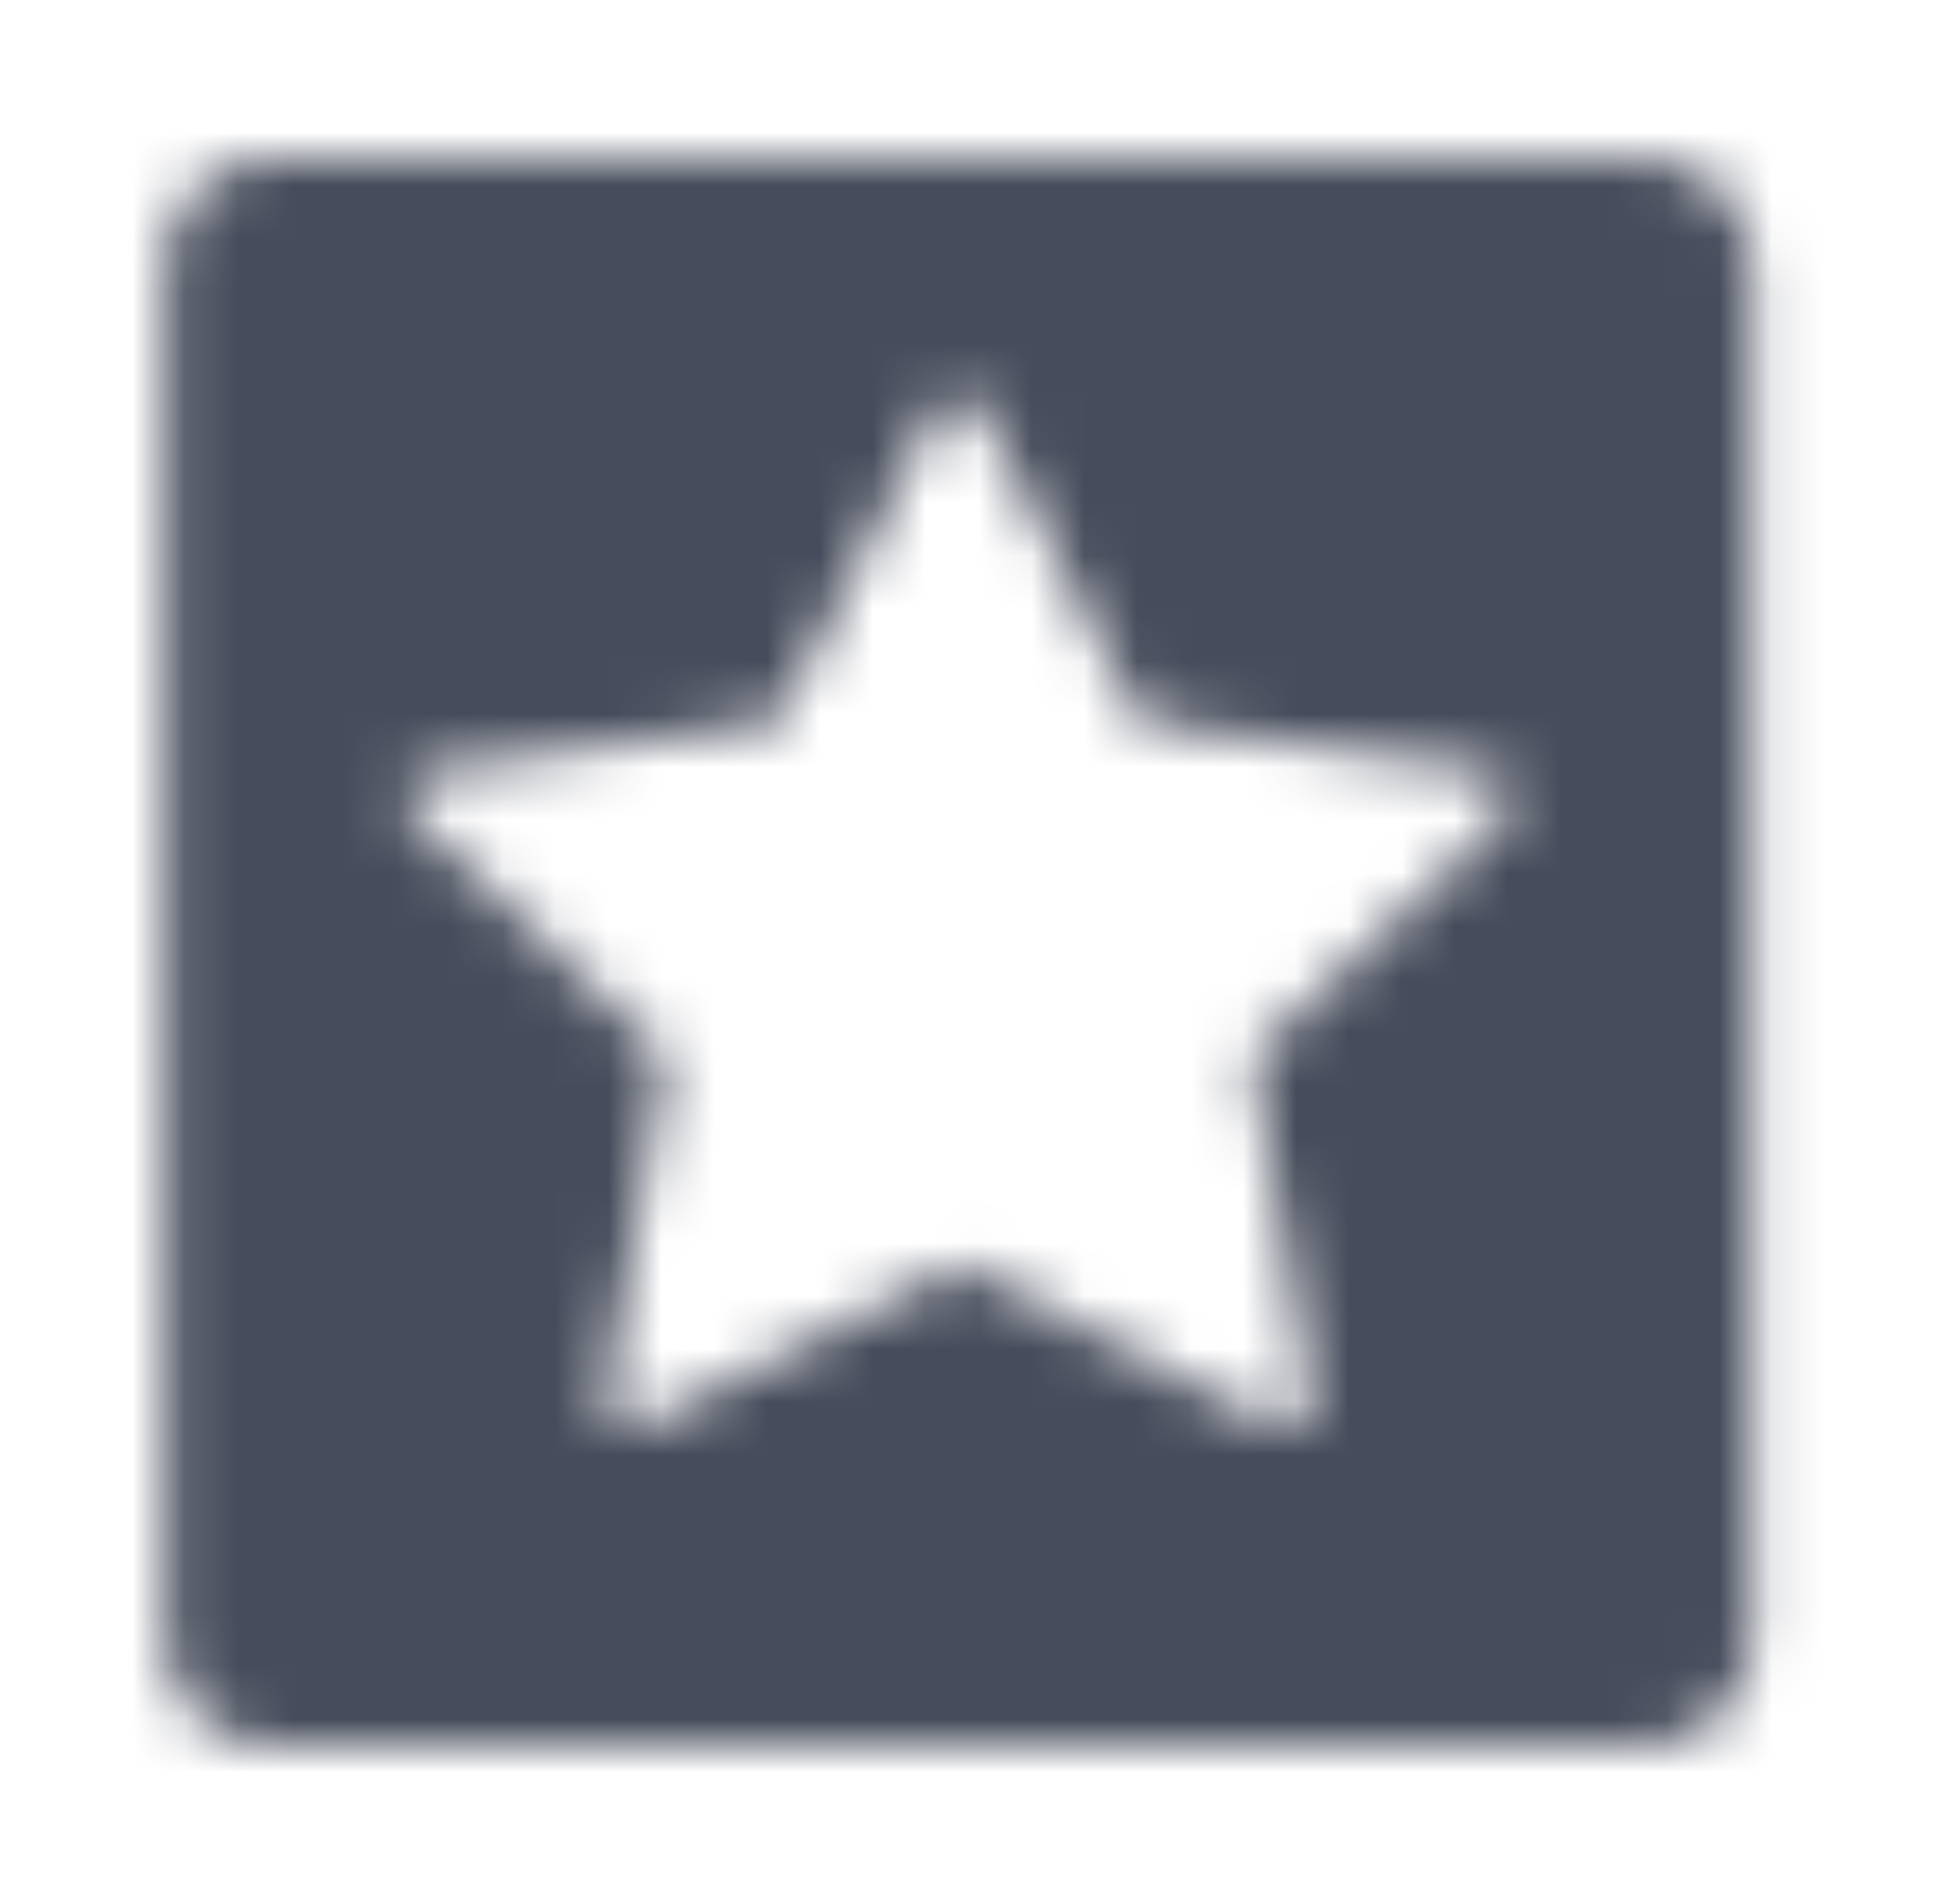 <svg width="37" height="36" viewBox="0 0 37 36" fill="none" xmlns="http://www.w3.org/2000/svg">
<mask id="mask0_1870_14804" style="mask-type:alpha" maskUnits="userSpaceOnUse" x="3" y="3" width="31" height="30">
<path fill-rule="evenodd" clip-rule="evenodd" d="M5.125 3C4.02 3 3.125 3.895 3.125 5V31C3.125 32.105 4.02 33 5.125 33H31.125C32.23 33 33.125 32.105 33.125 31V5C33.125 3.895 32.23 3 31.125 3H5.125ZM8.054 14.581L14.703 13.639L17.676 7.772C17.86 7.409 18.39 7.409 18.574 7.772L21.546 13.639L28.196 14.581C28.577 14.634 28.746 15.062 28.53 15.349L28.473 15.412L23.662 19.98L24.798 26.429C24.863 26.801 24.494 27.09 24.146 26.974L24.072 26.943L18.125 23.897L12.178 26.943C11.836 27.118 11.439 26.866 11.444 26.507L11.452 26.429L12.587 19.98L7.777 15.412C7.501 15.15 7.622 14.708 7.97 14.599L8.054 14.581Z" fill="#3171D9"/>
</mask>
<g mask="url(#mask0_1870_14804)">
<path d="M-77.669 98C-91.002 98 -102.735 93.733 -112.869 85.2C-122.469 76.133 -127.269 62 -127.269 42.8C-127.269 23.6 -122.469 9.467 -112.869 0.4C-102.735 -8.667 -91.002 -13.2 -77.669 -13.2H136.731C150.065 -13.2 161.531 -8.667 171.131 0.4C181.265 8.933 186.331 22.8 186.331 42C186.331 61.2 181.265 75.333 171.131 84.4C161.531 93.467 150.065 98 136.731 98H-77.669Z" fill="#464C5B"/>
</g>
</svg>
